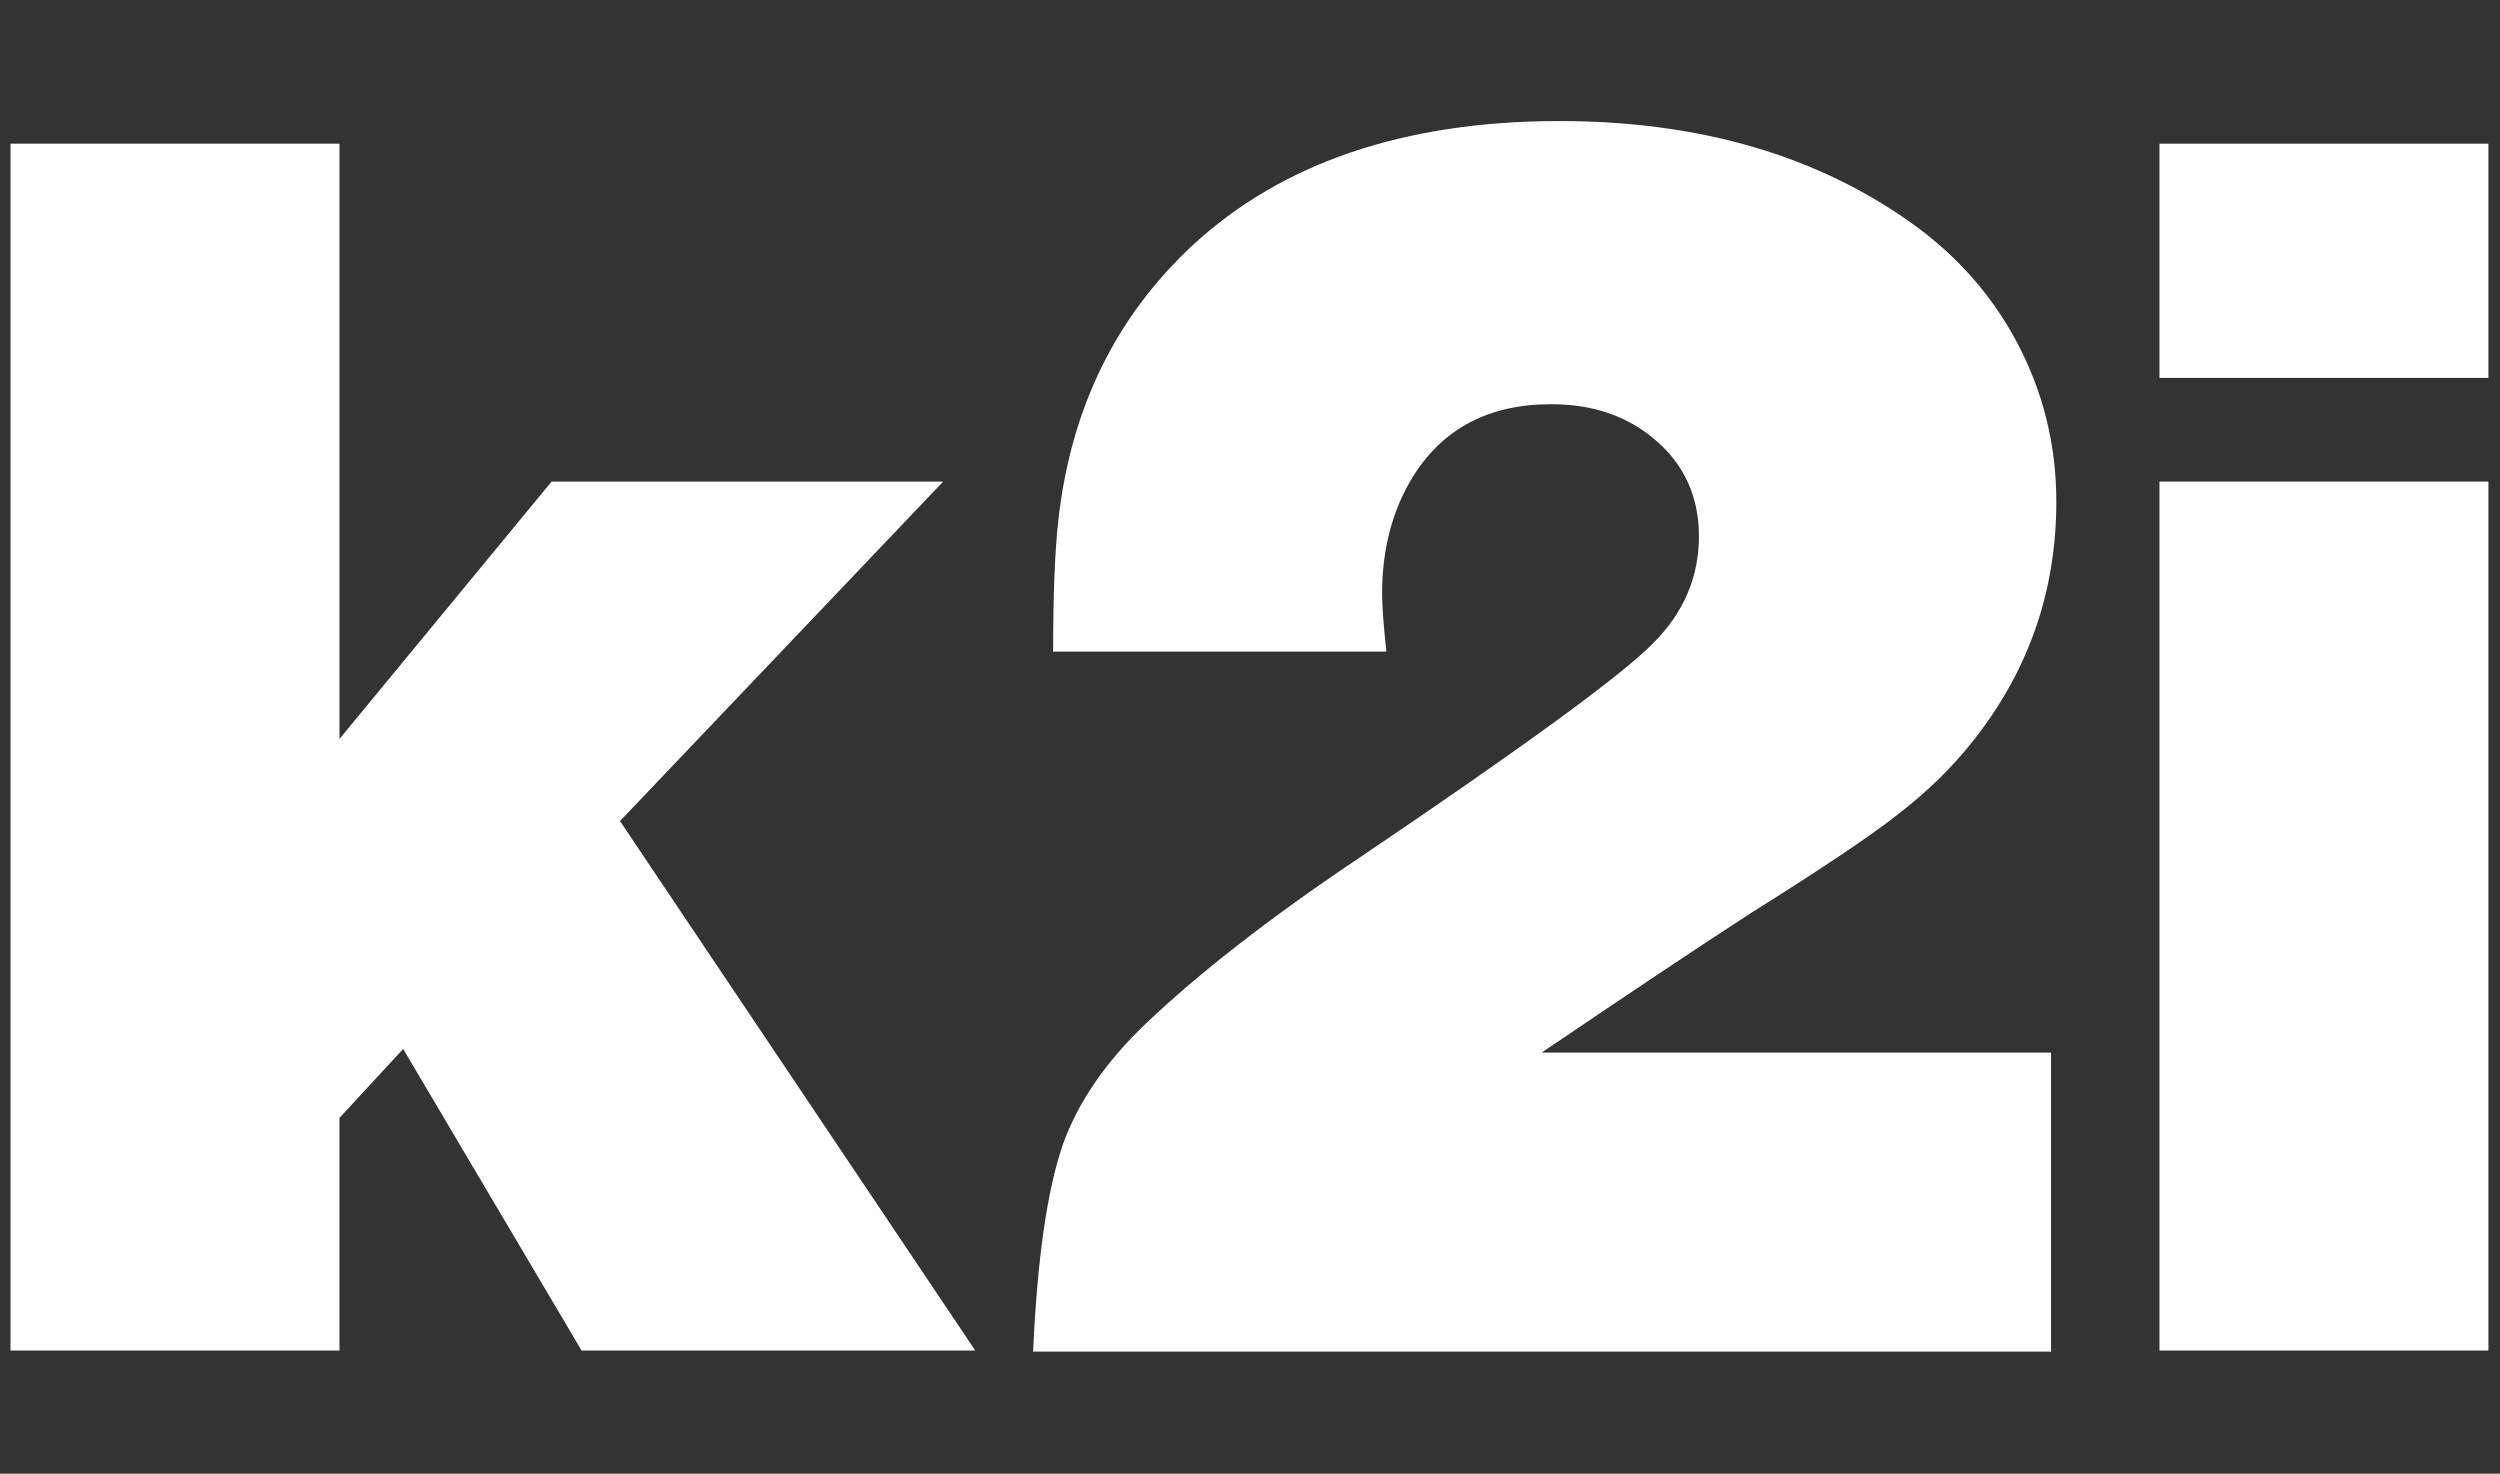 <?xml version="1.0" encoding="utf-8"?>
<!-- Generator: Adobe Illustrator 24.3.0, SVG Export Plug-In . SVG Version: 6.00 Build 0)  -->
<svg version="1.1" id="Vrstva_1" xmlns="http://www.w3.org/2000/svg" xmlns:xlink="http://www.w3.org/1999/xlink" x="0px" y="0px"
	 viewBox="0 0 475 280" enable-background="new 0 0 475 280" xml:space="preserve">
<rect x="0" y="0" width="475" height="280" fill="#333333" stroke="none"/>
<g>
	<path fill="#FFFFFF" d="M2,256.6V27.3h62.5v113.1l40.3-48.9h74.4L117.8,156l67.5,100.6h-74.8l-33.9-57.3l-12.1,13.1v44.2H2z"/>
	<path fill="#FFFFFF" d="M196.3,256.6c0.8-17.6,2.7-30.7,5.7-39.3c2.9-8,8.2-15.7,15.8-22.9c10-9.5,23.3-19.9,40-31.1
		c31.7-21.4,50.5-35.1,56.4-41.2c5.7-5.7,8.6-12.5,8.6-20.2c0-7.5-2.8-13.7-8.4-18.4c-5.3-4.5-11.8-6.7-19.7-6.7
		c-11.8,0-20.5,4.6-26.2,13.7c-3.9,6.3-5.9,13.7-5.9,22.3c0,2.5,0.3,6.1,0.8,11h-63.3c0-10.5,0.3-18.9,1-25.1
		c2.4-21.2,10.9-38.5,25.5-52.1c17-15.7,40.3-23.6,69.7-23.6c26.7,0,49.3,6.6,67.6,19.9c8.2,6,14.7,13.4,19.4,22.3
		c4.9,9.3,7.4,19.3,7.4,30.1c0,17.1-5.3,32.3-16,45.7c-3.8,4.8-8.4,9.3-13.8,13.5c-5.3,4.2-14.7,10.5-28.1,18.9
		c-10.2,6.6-23.5,15.5-39.9,26.6h96.8v56.8H196.3z"/>
	<path fill="#FFFFFF" d="M410.3,71.8V27.3h62.5v44.5H410.3z M410.3,256.6V91.5h62.5v165.1H410.3z"/>
</g>
</svg>
